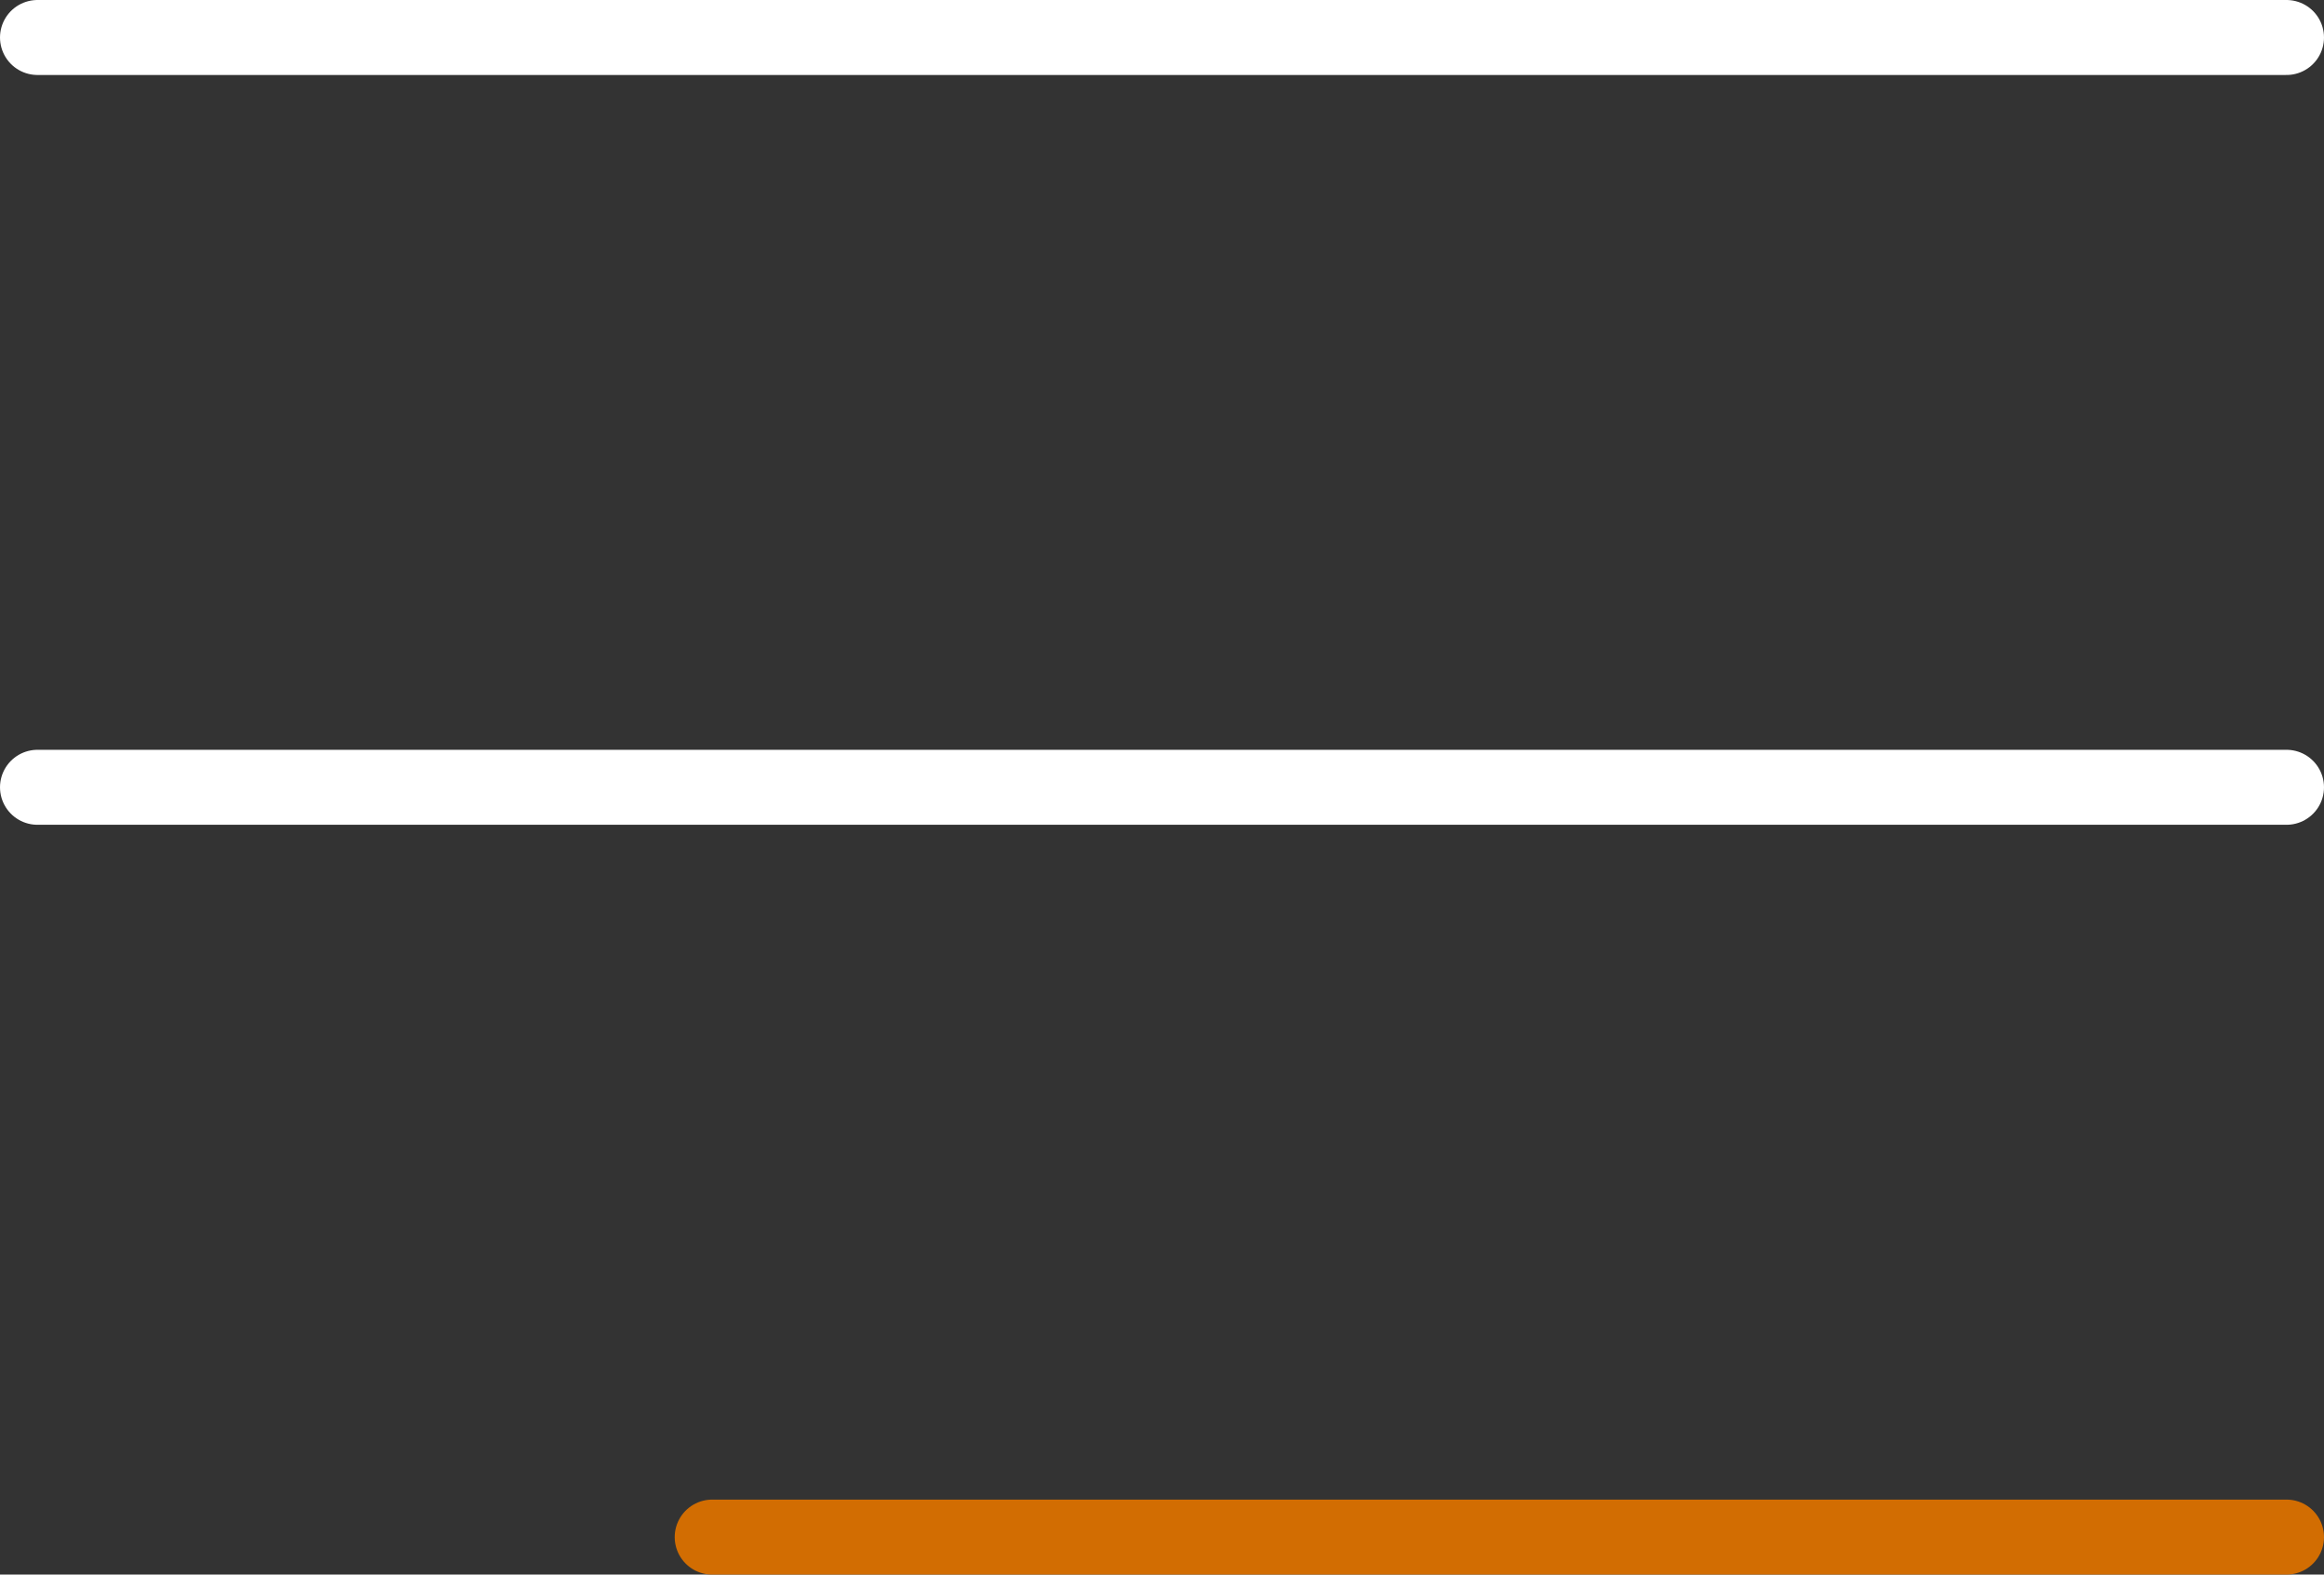 <?xml version="1.0" encoding="UTF-8"?> <svg xmlns="http://www.w3.org/2000/svg" width="62" height="42" viewBox="0 0 62 42" fill="none"><rect x="0" y="0" width="62" height="42" fill="#333333" stroke="none"/><path d="M1 1H61" stroke="white" stroke-width="2" stroke-linecap="round"></path><path d="M1 21H61" stroke="white" stroke-width="2" stroke-linecap="round"></path><path d="M19 41L61 41" stroke="#D26D02" stroke-width="2" stroke-linecap="round"></path></svg> 